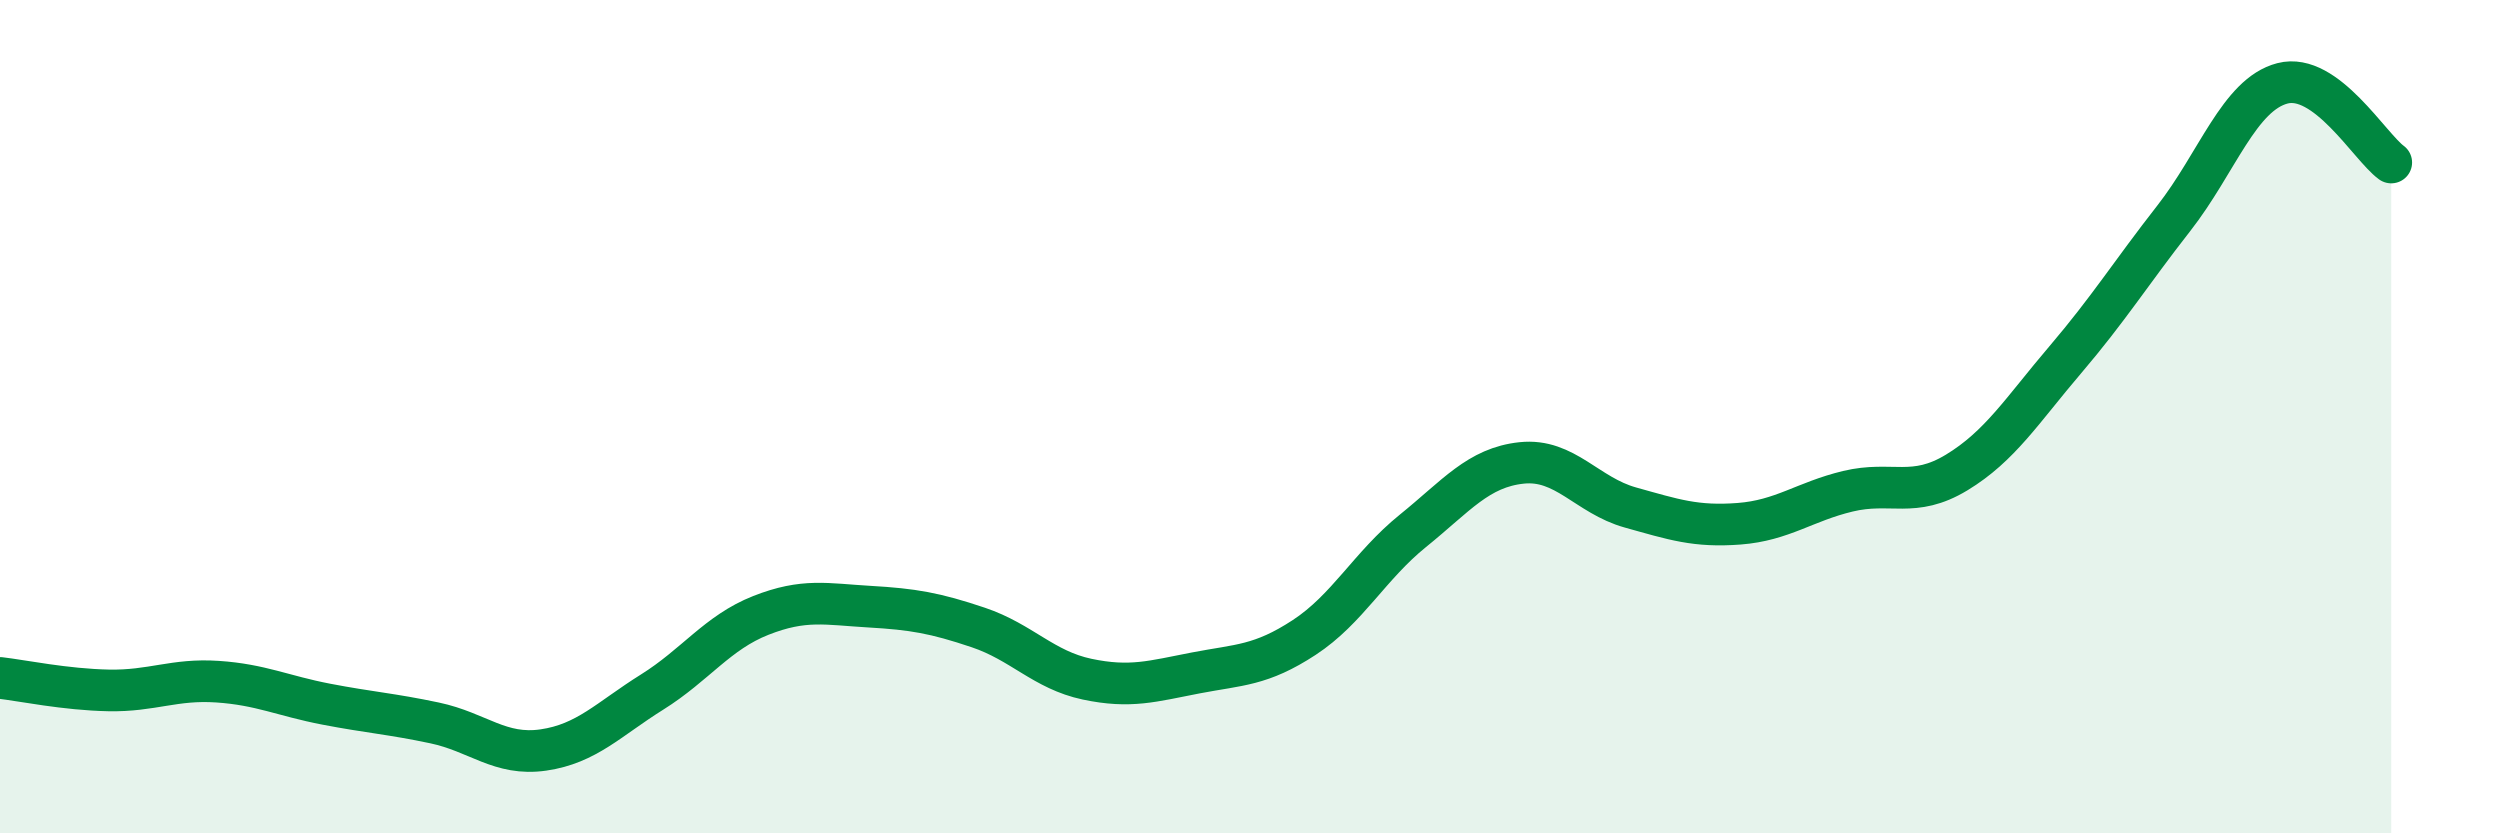 
    <svg width="60" height="20" viewBox="0 0 60 20" xmlns="http://www.w3.org/2000/svg">
      <path
        d="M 0,16.27 C 0.52,16.33 1.57,16.55 2.61,16.57 C 3.65,16.59 4.18,16.29 5.22,16.36 C 6.26,16.43 6.79,16.7 7.83,16.9 C 8.87,17.1 9.39,17.13 10.43,17.35 C 11.47,17.57 12,18.15 13.04,18 C 14.08,17.85 14.61,17.26 15.65,16.61 C 16.69,15.96 17.22,15.18 18.26,14.77 C 19.3,14.36 19.83,14.5 20.87,14.56 C 21.91,14.62 22.44,14.71 23.48,15.06 C 24.52,15.41 25.05,16.08 26.09,16.3 C 27.13,16.52 27.66,16.35 28.7,16.15 C 29.74,15.95 30.26,15.98 31.3,15.3 C 32.34,14.62 32.87,13.58 33.91,12.74 C 34.95,11.9 35.48,11.22 36.52,11.11 C 37.56,11 38.09,11.89 39.13,12.18 C 40.17,12.47 40.7,12.65 41.74,12.57 C 42.78,12.49 43.31,12.04 44.35,11.79 C 45.39,11.54 45.92,11.97 46.96,11.34 C 48,10.71 48.53,9.85 49.57,8.63 C 50.61,7.41 51.13,6.57 52.17,5.24 C 53.21,3.91 53.74,2.27 54.78,2 C 55.82,1.73 56.87,3.52 57.39,3.9L57.39 20L0 20Z"
        fill="#008740"
        opacity="0.1"
        stroke-linecap="round"
        stroke-linejoin="round"
      />
      <path
        d="M 0,16.27 C 0.52,16.33 1.57,16.55 2.61,16.57 C 3.65,16.59 4.18,16.29 5.22,16.36 C 6.26,16.43 6.79,16.7 7.83,16.9 C 8.87,17.1 9.39,17.13 10.43,17.35 C 11.47,17.57 12,18.15 13.04,18 C 14.08,17.85 14.61,17.26 15.65,16.61 C 16.69,15.96 17.22,15.18 18.26,14.77 C 19.3,14.36 19.83,14.5 20.87,14.56 C 21.91,14.62 22.44,14.71 23.48,15.06 C 24.52,15.41 25.05,16.08 26.09,16.3 C 27.13,16.52 27.66,16.35 28.7,16.15 C 29.74,15.95 30.26,15.98 31.3,15.3 C 32.34,14.62 32.87,13.58 33.91,12.74 C 34.95,11.9 35.48,11.22 36.52,11.11 C 37.56,11 38.09,11.89 39.13,12.18 C 40.17,12.47 40.7,12.65 41.74,12.57 C 42.78,12.49 43.31,12.04 44.35,11.79 C 45.39,11.54 45.92,11.97 46.96,11.34 C 48,10.71 48.53,9.85 49.57,8.63 C 50.61,7.41 51.13,6.57 52.17,5.24 C 53.21,3.91 53.74,2.27 54.78,2 C 55.82,1.73 56.87,3.52 57.39,3.9"
        stroke="#008740"
        stroke-width="1"
        fill="none"
        stroke-linecap="round"
        stroke-linejoin="round"
      />
    </svg>
  